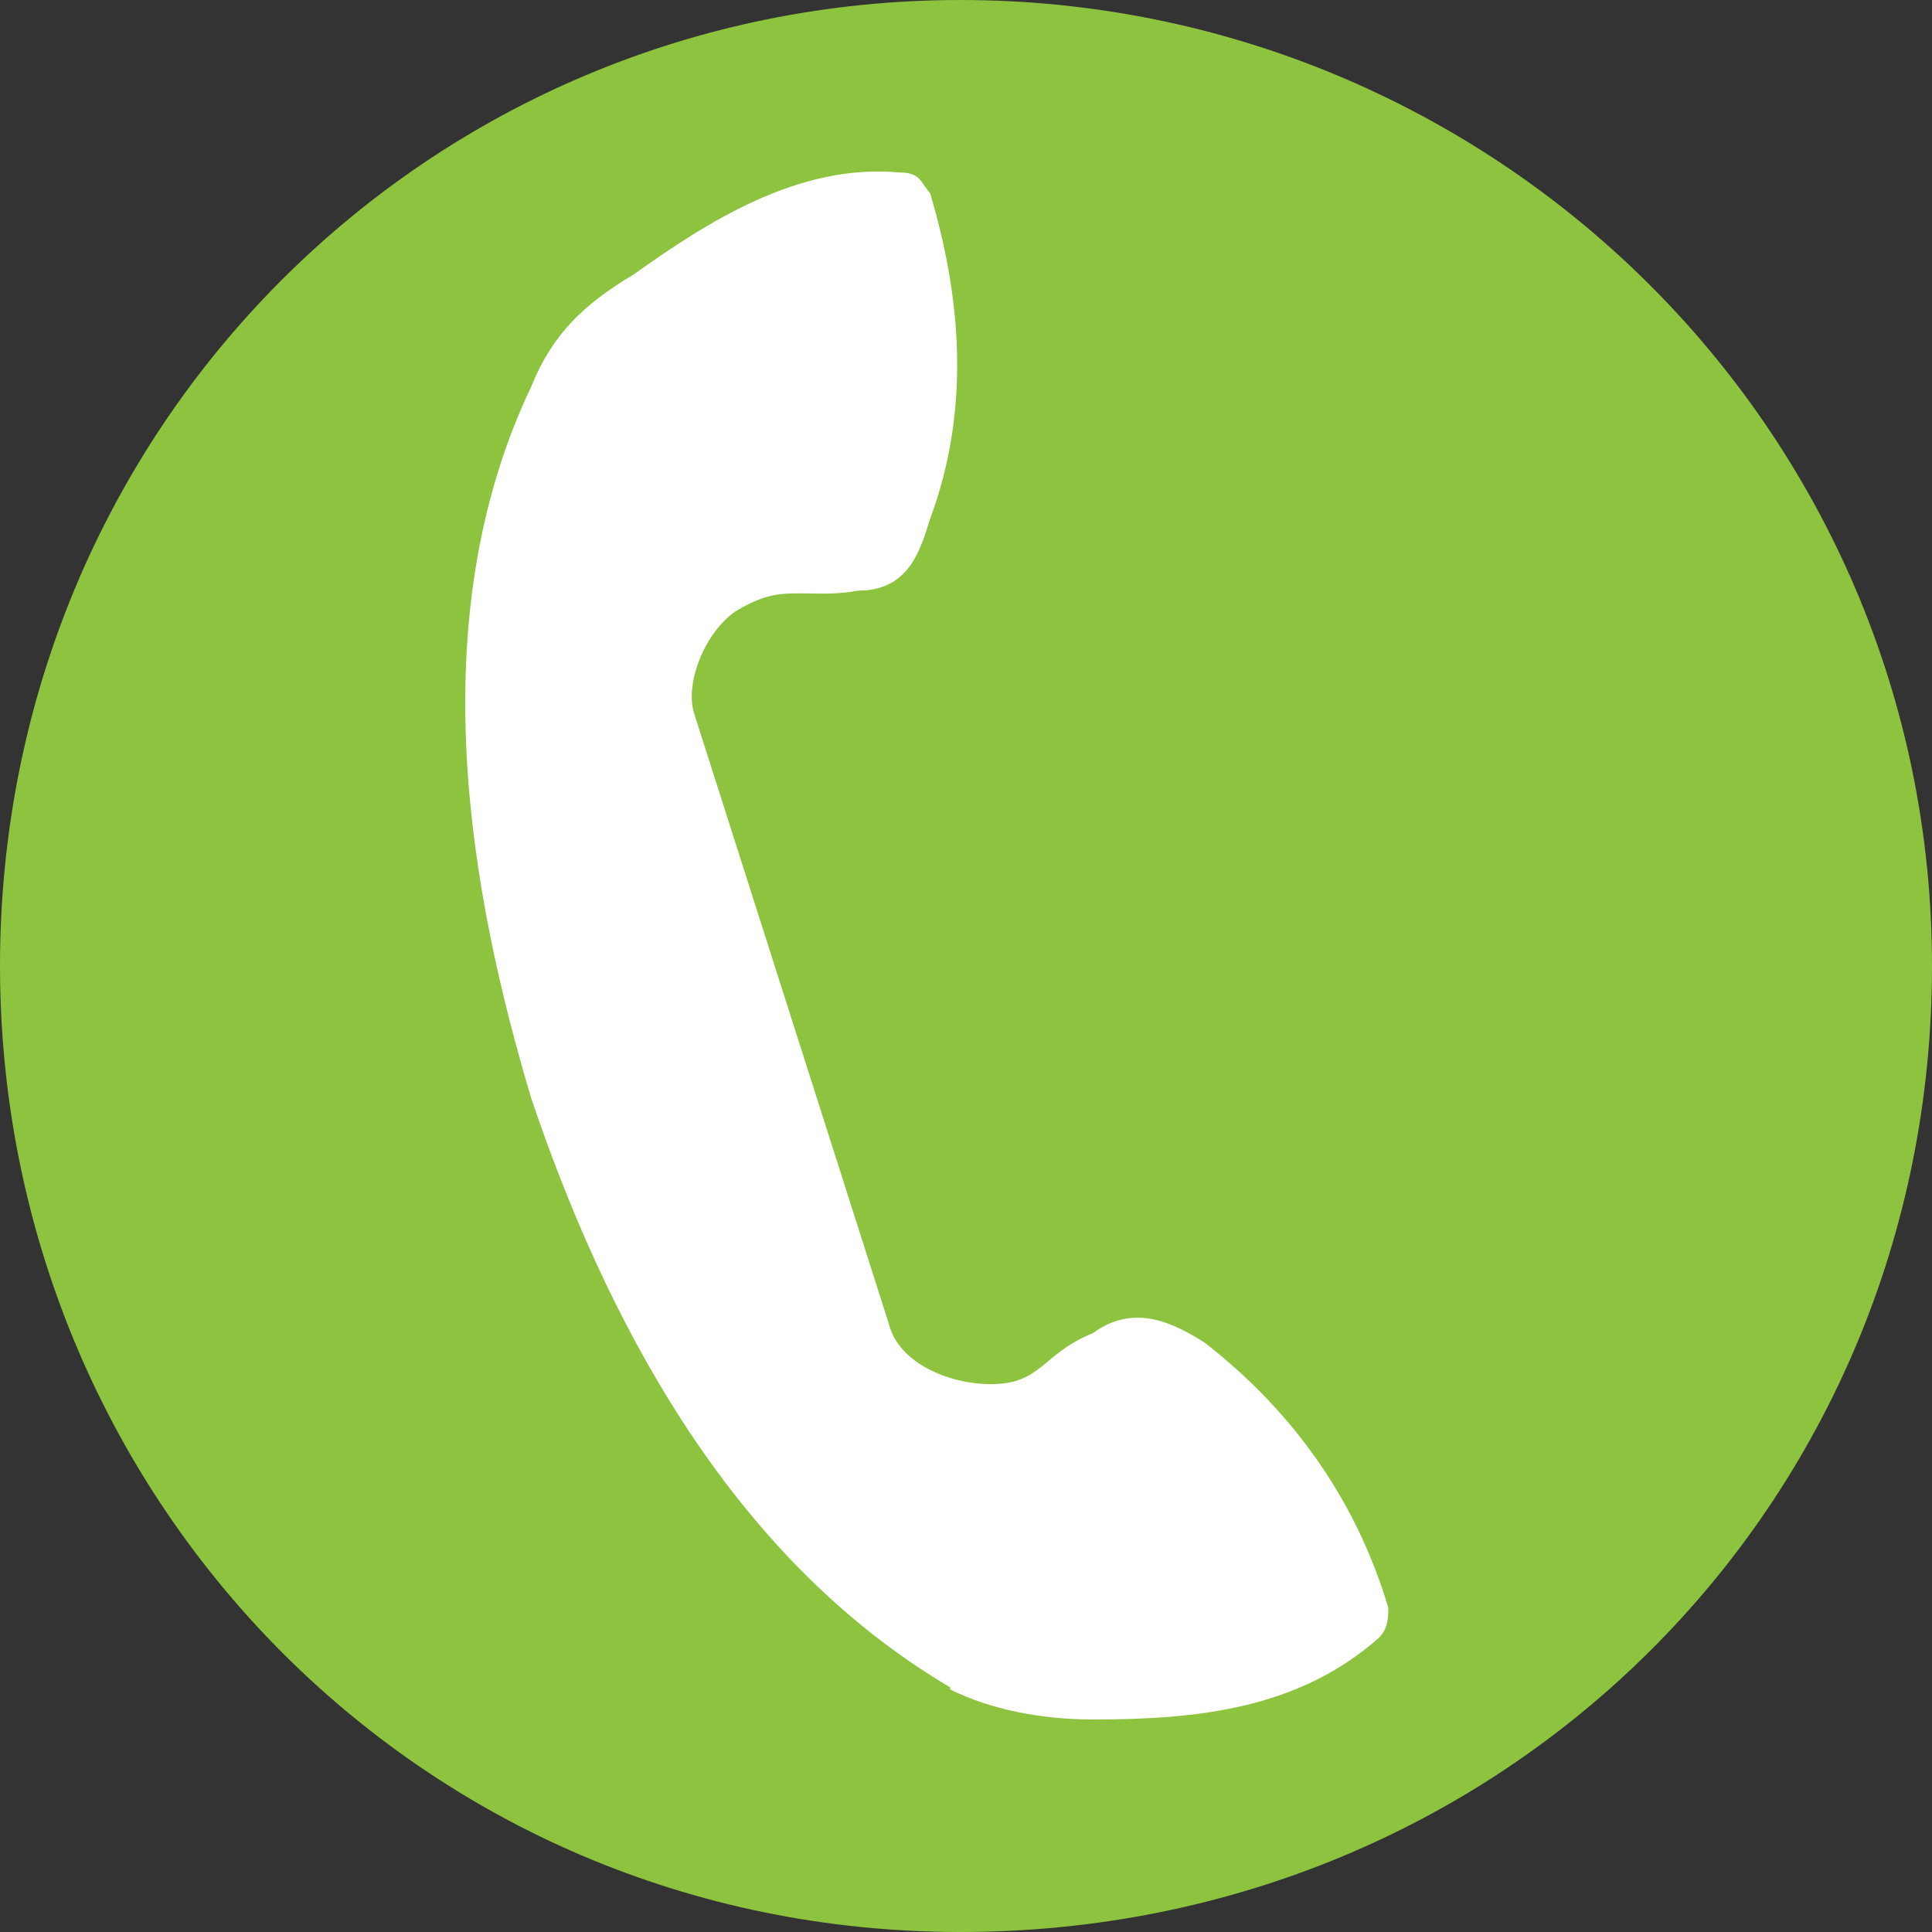 <?xml version="1.0" encoding="UTF-8"?>
<svg id="_レイヤー_1" data-name="レイヤー 1" xmlns="http://www.w3.org/2000/svg" viewBox="0 0 14 14">
  <rect x="0" y="0" width="14" height="14" fill="#333333" stroke="none"/>
  <defs>
    <style>
      .cls-1 {
        fill: #8dc33e;
      }

      .cls-1, .cls-2 {
        stroke-width: 0px;
      }

      .cls-2 {
        fill: #fff;
      }
    </style>
  </defs>
  <path class="cls-1" d="m0,7C0,3.09,3.11,0,6.96,0s7.04,3.09,7.04,7-3.11,7-7.04,7S0,10.83,0,7"/>
  <path class="cls-2" d="m6.89,12.23c-1.63-.96-2.52-2.73-3.04-4.27-.44-1.47-.81-3.46,0-5.16.15-.37.37-.59.74-.81.52-.37,1.19-.81,1.93-.74.15,0,.15.07.22.15.22.74.3,1.55,0,2.36-.07.22-.15.52-.52.52-.17.03-.28.02-.38.02-.16,0-.28-.01-.51.13-.22.15-.37.52-.3.74l1.41,4.42c.07.29.44.44.74.44.37,0,.37-.22.74-.37.3-.22.59-.07.81.07.67.52,1.11,1.18,1.33,1.92,0,.07,0,.15-.07.22-.59.52-1.33.59-2.07.59-.37,0-.74-.07-1.04-.22"/>
</svg>